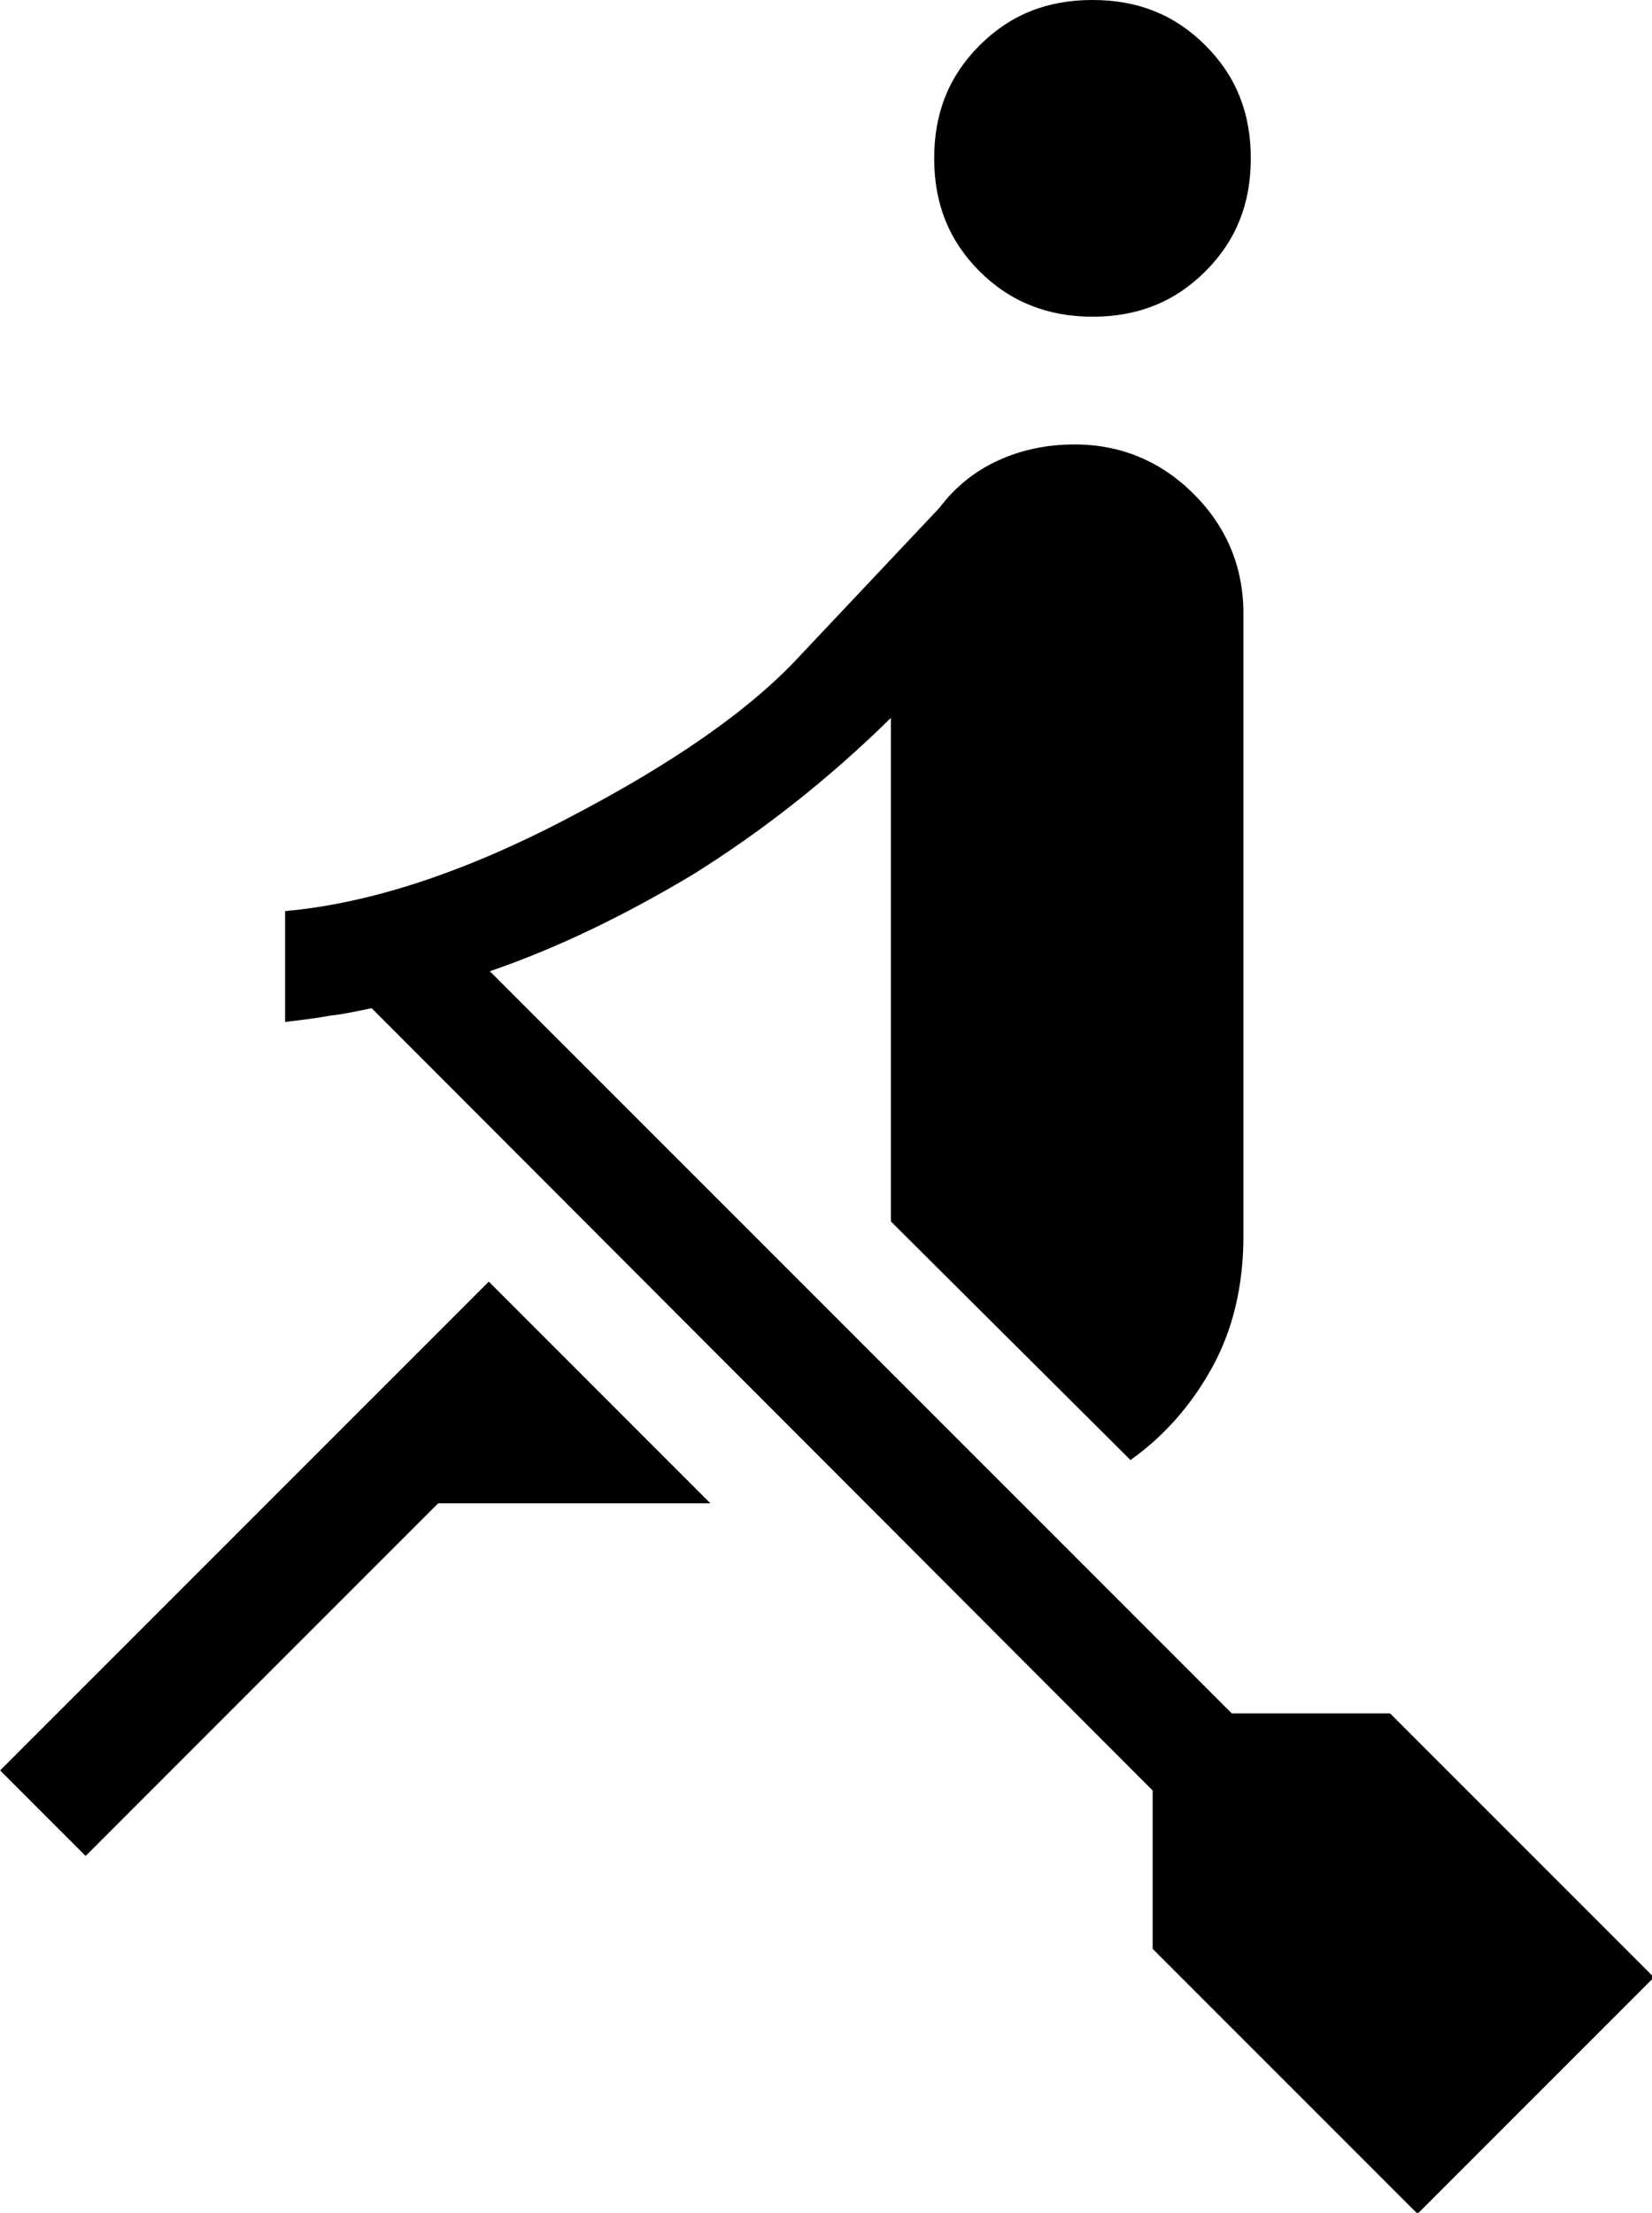 <?xml version="1.0" encoding="UTF-8"?>
<svg xmlns="http://www.w3.org/2000/svg" id="Ebene_1" viewBox="0 0 15.65 20.96" width="1920" height="2571"><path d="M13.42,20.96l-2.5-2.5v-1.5L3.52,9.55c-.15,.03-.28,.06-.39,.07-.11,.02-.25,.04-.43,.06v-1.05c.79-.07,1.69-.36,2.68-.88,1-.52,1.73-1.03,2.2-1.54l1.32-1.4c.15-.2,.34-.35,.56-.45,.22-.1,.46-.15,.72-.15,.44,0,.82,.16,1.13,.47,.31,.31,.47,.69,.47,1.13v5.9c0,.47-.1,.89-.3,1.25-.2,.36-.46,.65-.77,.87l-2.27-2.26V6.8c-.6,.59-1.23,1.08-1.87,1.48-.65,.39-1.29,.7-1.93,.92l7.03,7.03h1.5l2.5,2.5-2.23,2.23ZM.81,17.58l-.81-.81,4.63-4.63,2.1,2.1h-2.58l-3.35,3.35ZM10.35,3c-.42,0-.78-.14-1.07-.43-.29-.29-.43-.64-.43-1.07s.14-.78,.43-1.07c.29-.29,.64-.43,1.07-.43s.78,.14,1.07,.43c.29,.29,.43,.64,.43,1.07s-.14,.78-.43,1.07c-.29,.29-.64,.43-1.07,.43Z"/></svg>

